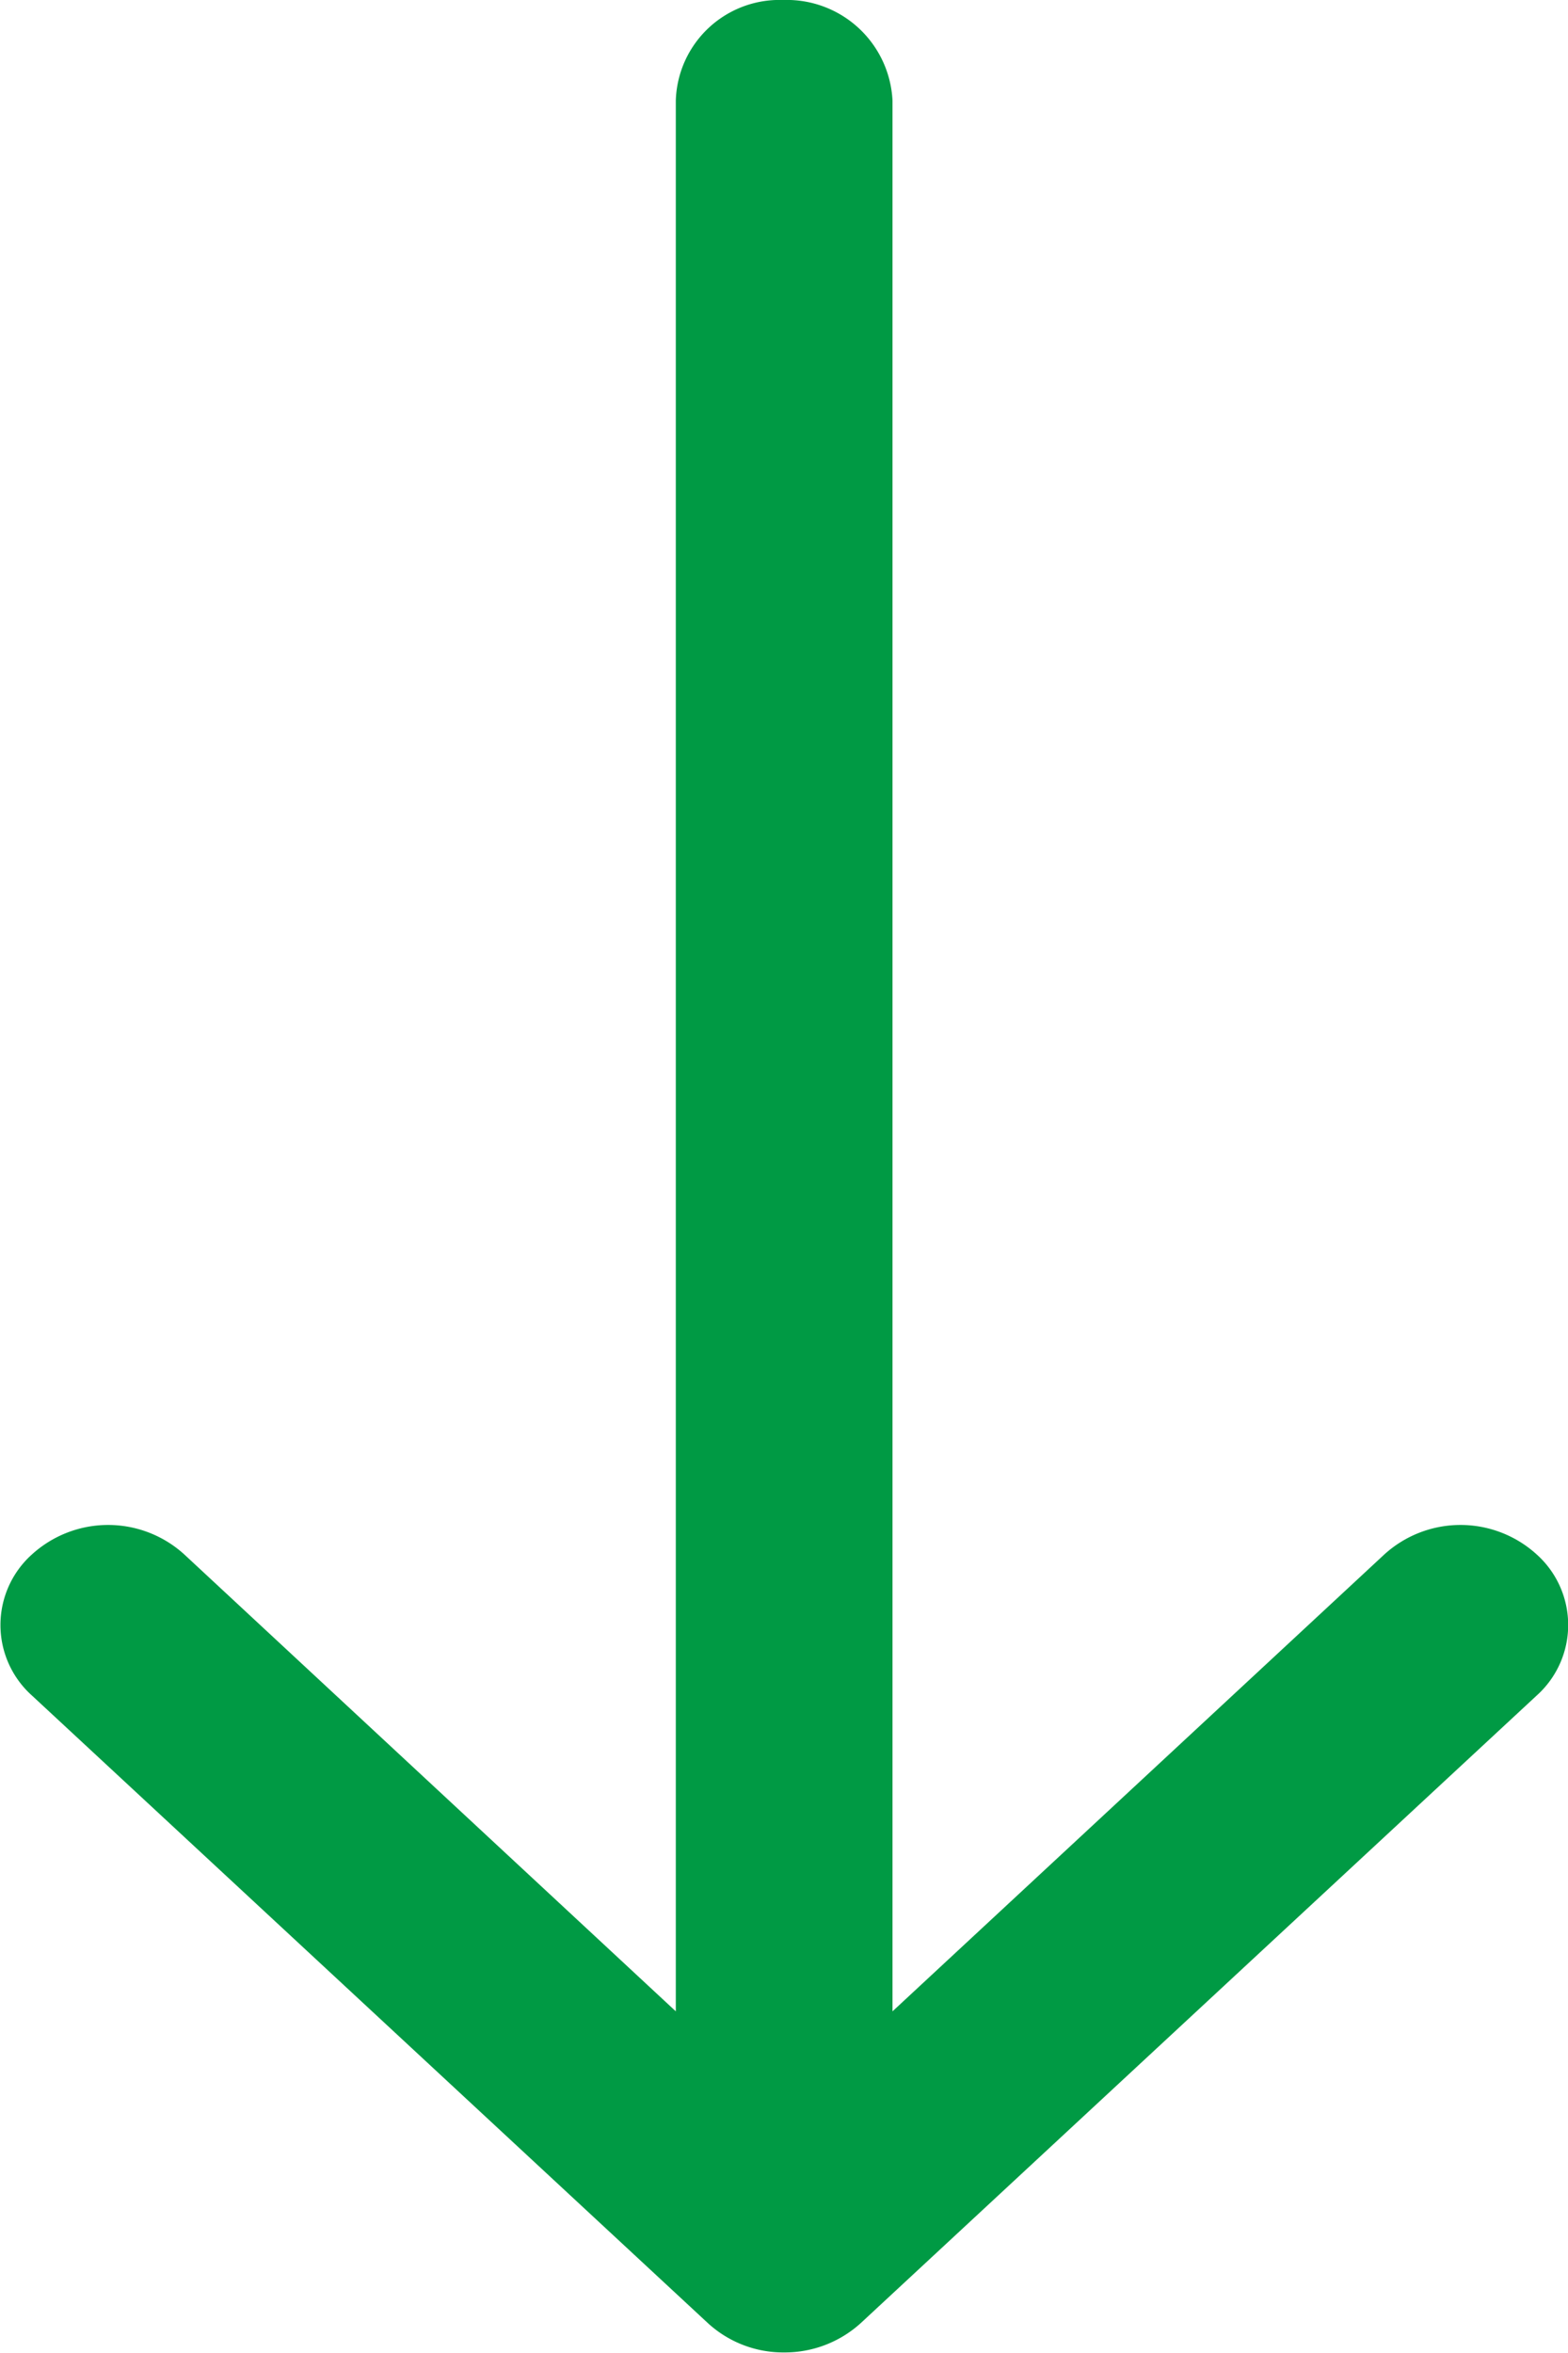 <svg xmlns="http://www.w3.org/2000/svg" width="20" height="30" viewBox="0 0 20 30"><defs><style>.a{fill:#009a44;}</style></defs><g transform="translate(-165.65 -10)"><g transform="translate(165.65 0)"><path class="a" d="M165.639,10a1.323,1.323,0,0,0-1.369,1.282V35.644L158,29.818a1.444,1.444,0,0,0-1.942,0,1.208,1.208,0,0,0,0,1.8l8.62,8a1.423,1.423,0,0,0,.976.375,1.443,1.443,0,0,0,.976-.375l8.62-8a1.208,1.208,0,0,0,0-1.8,1.444,1.444,0,0,0-1.942,0l-6.274,5.826V11.282A1.35,1.35,0,0,0,165.639,10Z" transform="translate(-155.65)"/></g></g></svg>